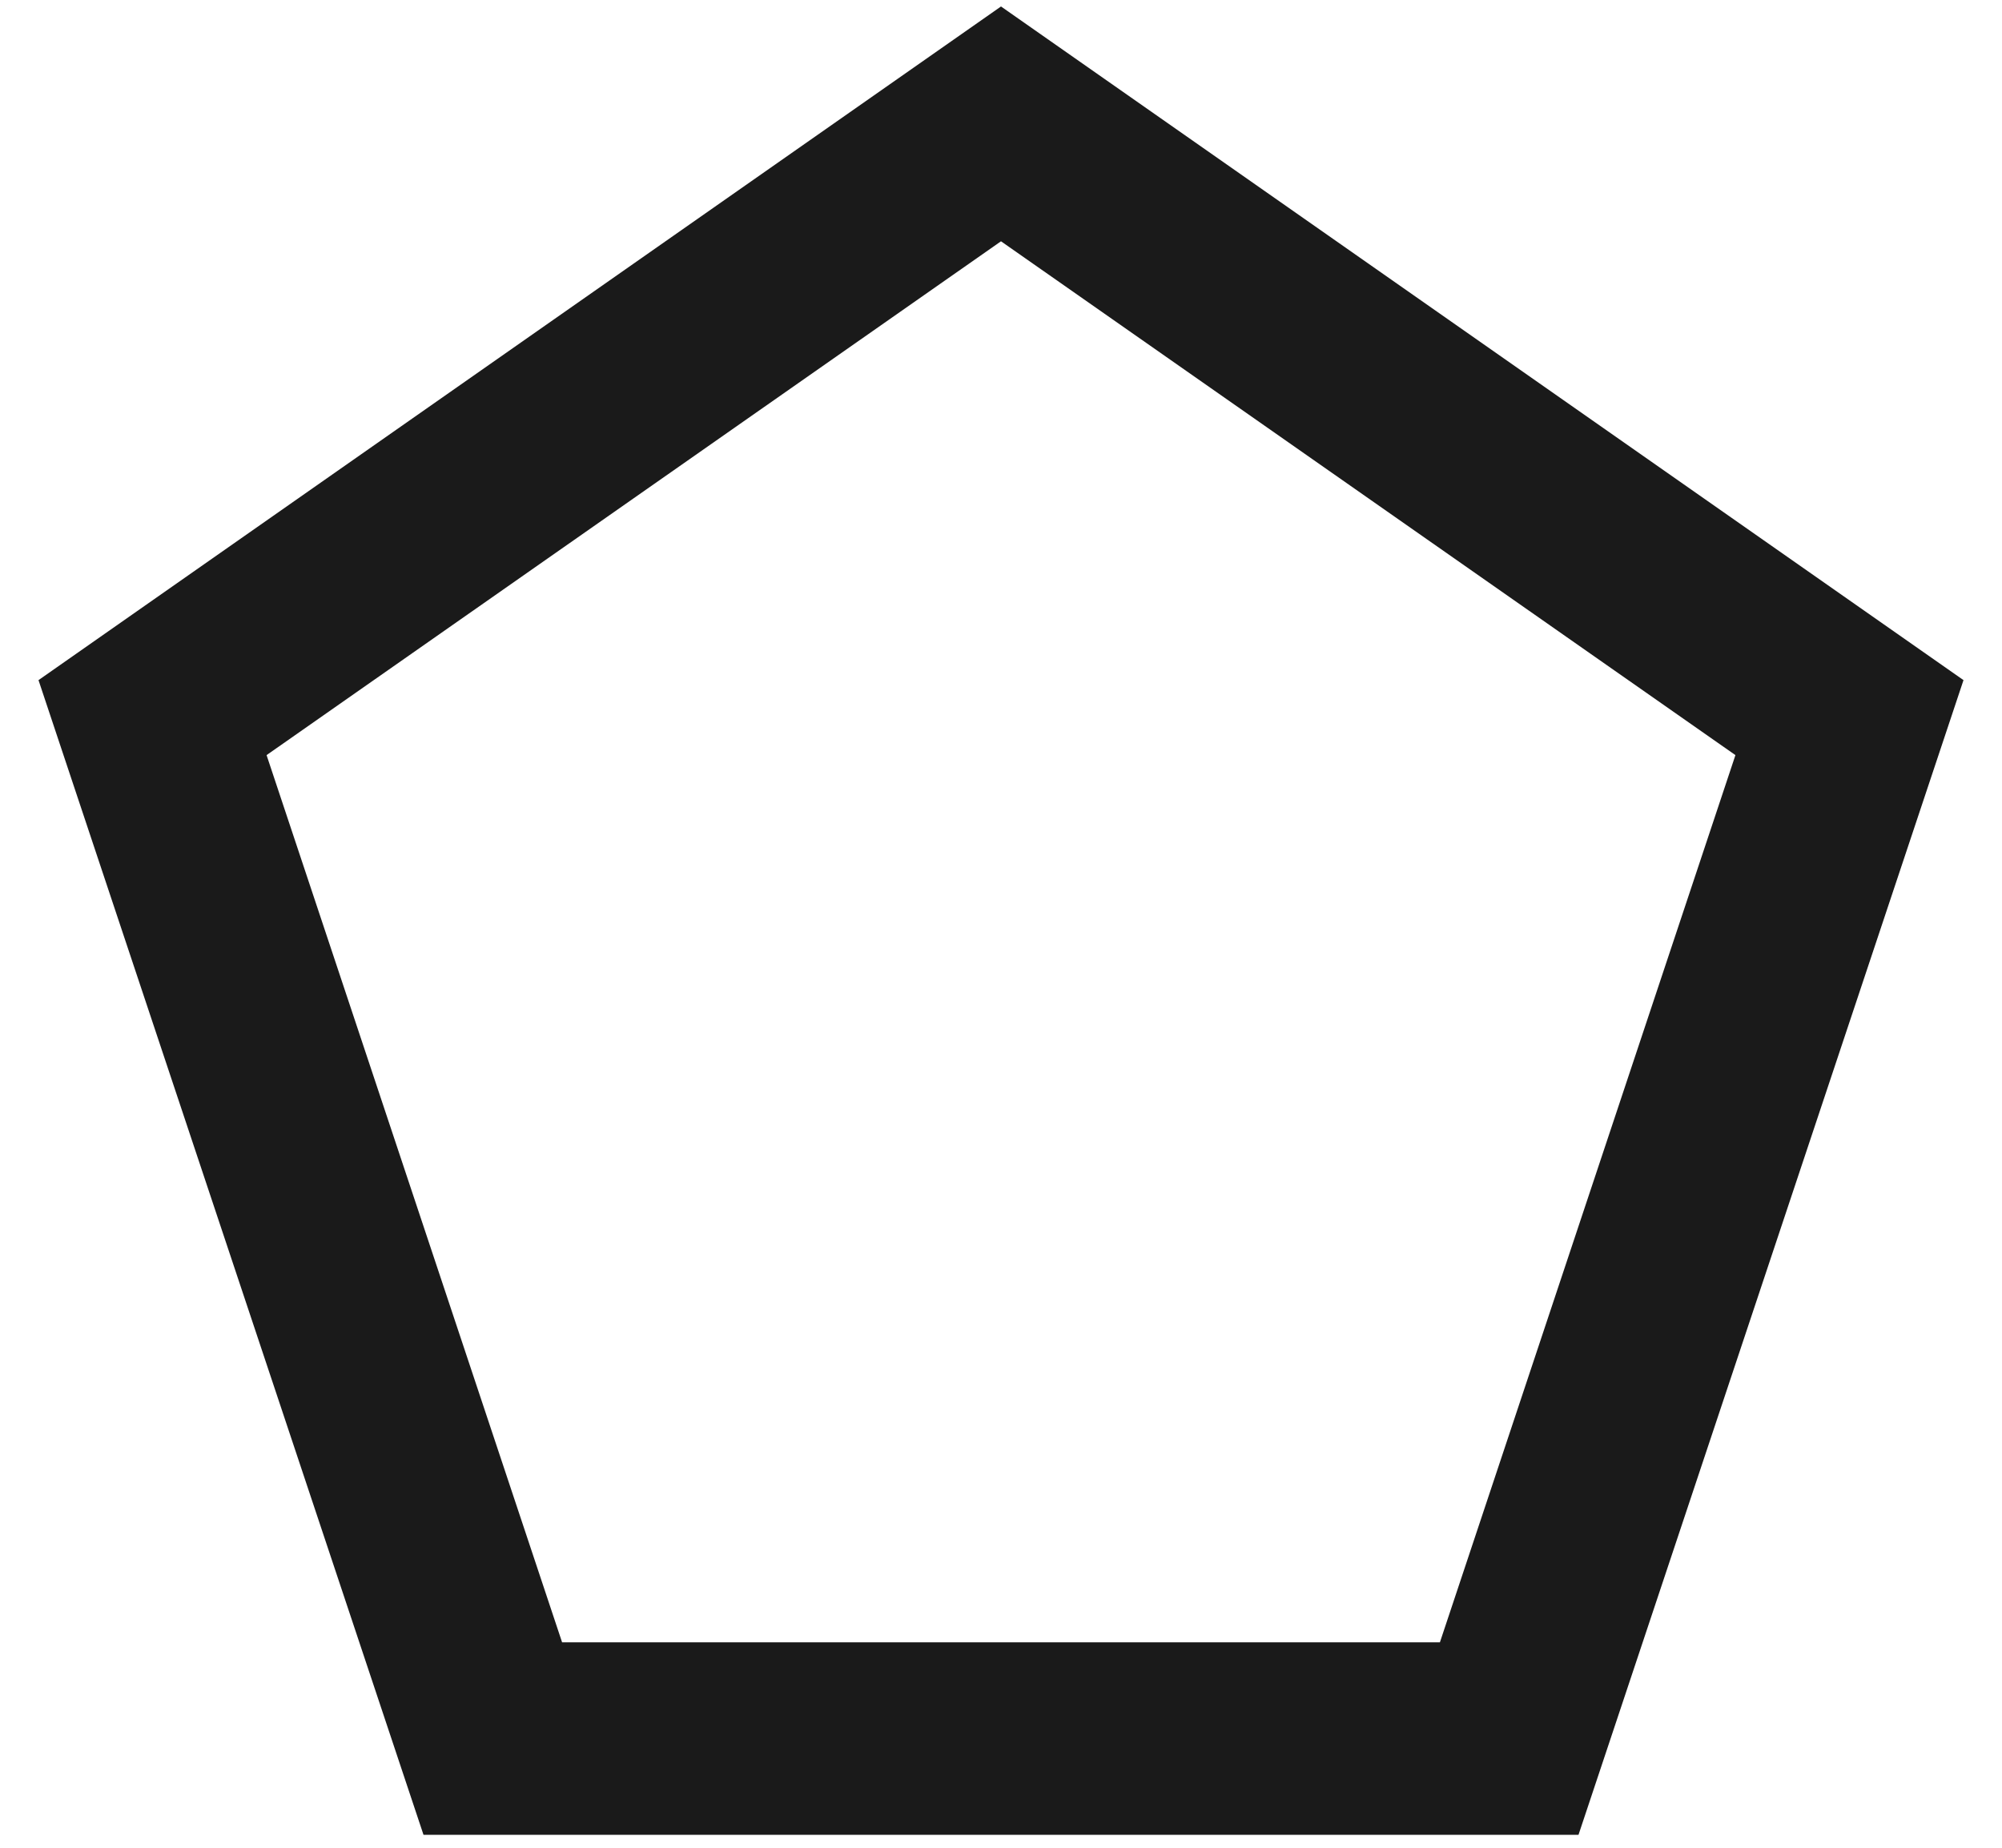<svg xmlns="http://www.w3.org/2000/svg" fill="none" viewBox="0 0 13 12" height="12" width="13">
<path fill="#1A1A1A" d="M11.269 4.904L9.35 10.666H3.65L1.731 4.904L6.5 1.567L11.269 4.904ZM0.25 4.417L2.75 11.916H10.25L12.75 4.417L6.5 0.042L0.25 4.417Z"></path>
</svg>
